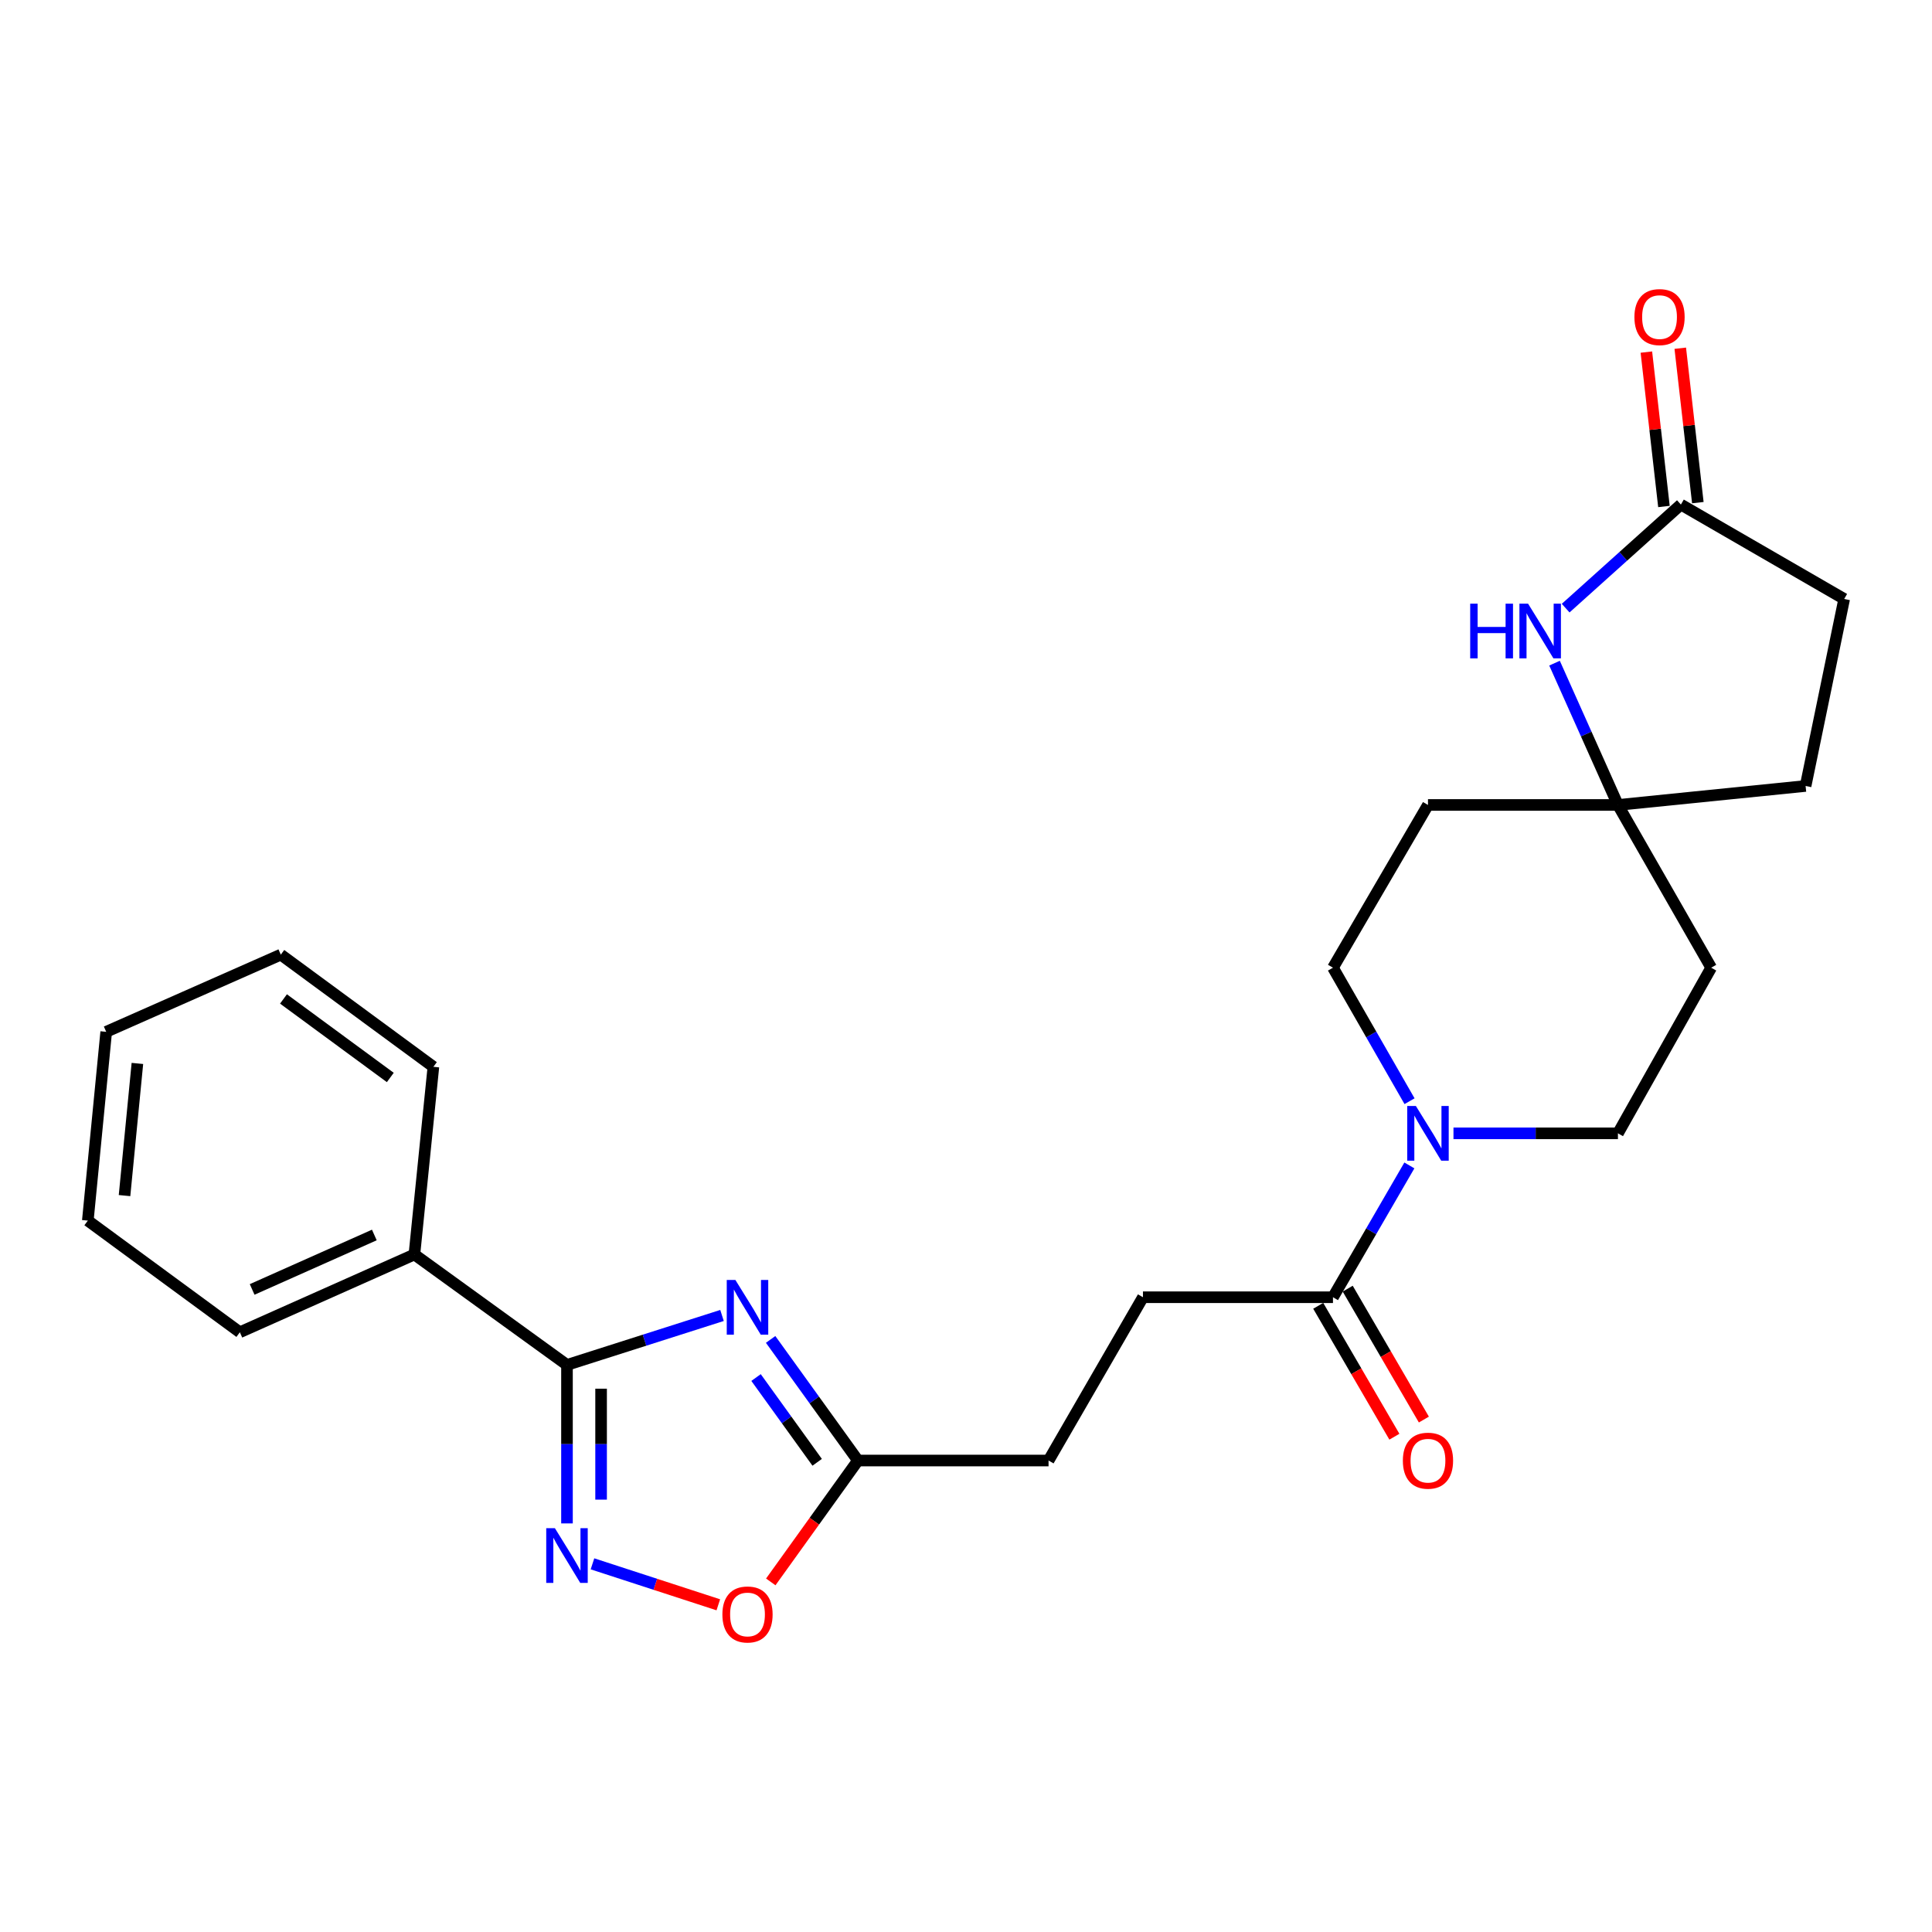<?xml version='1.0' encoding='iso-8859-1'?>
<svg version='1.1' baseProfile='full'
              xmlns='http://www.w3.org/2000/svg'
                      xmlns:rdkit='http://www.rdkit.org/xml'
                      xmlns:xlink='http://www.w3.org/1999/xlink'
                  xml:space='preserve'
width='1000px' height='1000px' viewBox='0 0 1000 1000'>
<!-- END OF HEADER -->
<rect style='opacity:1.0;fill:#FFFFFF;stroke:none' width='1000' height='1000' x='0' y='0'> </rect>
<path class='bond-0' d='M 373.714,680.884 L 333.592,693.681' style='fill:none;fill-rule:evenodd;stroke:#0000FF;stroke-width:6px;stroke-linecap:butt;stroke-linejoin:miter;stroke-opacity:1' />
<path class='bond-0' d='M 333.592,693.681 L 293.47,706.478' style='fill:none;fill-rule:evenodd;stroke:#000000;stroke-width:6px;stroke-linecap:butt;stroke-linejoin:miter;stroke-opacity:1' />
<path class='bond-3' d='M 398.875,693.28 L 421.471,724.623' style='fill:none;fill-rule:evenodd;stroke:#0000FF;stroke-width:6px;stroke-linecap:butt;stroke-linejoin:miter;stroke-opacity:1' />
<path class='bond-3' d='M 421.471,724.623 L 444.066,755.967' style='fill:none;fill-rule:evenodd;stroke:#000000;stroke-width:6px;stroke-linecap:butt;stroke-linejoin:miter;stroke-opacity:1' />
<path class='bond-3' d='M 391.33,713.008 L 407.147,734.949' style='fill:none;fill-rule:evenodd;stroke:#0000FF;stroke-width:6px;stroke-linecap:butt;stroke-linejoin:miter;stroke-opacity:1' />
<path class='bond-3' d='M 407.147,734.949 L 422.964,756.889' style='fill:none;fill-rule:evenodd;stroke:#000000;stroke-width:6px;stroke-linecap:butt;stroke-linejoin:miter;stroke-opacity:1' />
<path class='bond-1' d='M 293.47,706.478 L 293.47,747.497' style='fill:none;fill-rule:evenodd;stroke:#000000;stroke-width:6px;stroke-linecap:butt;stroke-linejoin:miter;stroke-opacity:1' />
<path class='bond-1' d='M 293.47,747.497 L 293.47,788.515' style='fill:none;fill-rule:evenodd;stroke:#0000FF;stroke-width:6px;stroke-linecap:butt;stroke-linejoin:miter;stroke-opacity:1' />
<path class='bond-1' d='M 311.127,718.783 L 311.127,747.497' style='fill:none;fill-rule:evenodd;stroke:#000000;stroke-width:6px;stroke-linecap:butt;stroke-linejoin:miter;stroke-opacity:1' />
<path class='bond-1' d='M 311.127,747.497 L 311.127,776.21' style='fill:none;fill-rule:evenodd;stroke:#0000FF;stroke-width:6px;stroke-linecap:butt;stroke-linejoin:miter;stroke-opacity:1' />
<path class='bond-11' d='M 293.47,706.478 L 214.493,649.317' style='fill:none;fill-rule:evenodd;stroke:#000000;stroke-width:6px;stroke-linecap:butt;stroke-linejoin:miter;stroke-opacity:1' />
<path class='bond-25' d='M 306.666,809.438 L 339.231,820.04' style='fill:none;fill-rule:evenodd;stroke:#0000FF;stroke-width:6px;stroke-linecap:butt;stroke-linejoin:miter;stroke-opacity:1' />
<path class='bond-25' d='M 339.231,820.04 L 371.796,830.642' style='fill:none;fill-rule:evenodd;stroke:#FF0000;stroke-width:6px;stroke-linecap:butt;stroke-linejoin:miter;stroke-opacity:1' />
<path class='bond-2' d='M 729.489,603.226 L 709.716,637.337' style='fill:none;fill-rule:evenodd;stroke:#0000FF;stroke-width:6px;stroke-linecap:butt;stroke-linejoin:miter;stroke-opacity:1' />
<path class='bond-2' d='M 709.716,637.337 L 689.942,671.448' style='fill:none;fill-rule:evenodd;stroke:#000000;stroke-width:6px;stroke-linecap:butt;stroke-linejoin:miter;stroke-opacity:1' />
<path class='bond-9' d='M 729.579,569.984 L 709.761,535.431' style='fill:none;fill-rule:evenodd;stroke:#0000FF;stroke-width:6px;stroke-linecap:butt;stroke-linejoin:miter;stroke-opacity:1' />
<path class='bond-9' d='M 709.761,535.431 L 689.942,500.879' style='fill:none;fill-rule:evenodd;stroke:#000000;stroke-width:6px;stroke-linecap:butt;stroke-linejoin:miter;stroke-opacity:1' />
<path class='bond-10' d='M 752.316,586.615 L 794.877,586.615' style='fill:none;fill-rule:evenodd;stroke:#0000FF;stroke-width:6px;stroke-linecap:butt;stroke-linejoin:miter;stroke-opacity:1' />
<path class='bond-10' d='M 794.877,586.615 L 837.439,586.615' style='fill:none;fill-rule:evenodd;stroke:#000000;stroke-width:6px;stroke-linecap:butt;stroke-linejoin:miter;stroke-opacity:1' />
<path class='bond-5' d='M 444.066,755.967 L 421.507,787.379' style='fill:none;fill-rule:evenodd;stroke:#000000;stroke-width:6px;stroke-linecap:butt;stroke-linejoin:miter;stroke-opacity:1' />
<path class='bond-5' d='M 421.507,787.379 L 398.949,818.792' style='fill:none;fill-rule:evenodd;stroke:#FF0000;stroke-width:6px;stroke-linecap:butt;stroke-linejoin:miter;stroke-opacity:1' />
<path class='bond-17' d='M 444.066,755.967 L 542.73,755.967' style='fill:none;fill-rule:evenodd;stroke:#000000;stroke-width:6px;stroke-linecap:butt;stroke-linejoin:miter;stroke-opacity:1' />
<path class='bond-4' d='M 804.623,343.247 L 821.031,379.946' style='fill:none;fill-rule:evenodd;stroke:#0000FF;stroke-width:6px;stroke-linecap:butt;stroke-linejoin:miter;stroke-opacity:1' />
<path class='bond-4' d='M 821.031,379.946 L 837.439,416.644' style='fill:none;fill-rule:evenodd;stroke:#000000;stroke-width:6px;stroke-linecap:butt;stroke-linejoin:miter;stroke-opacity:1' />
<path class='bond-7' d='M 810.379,314.77 L 840.202,287.966' style='fill:none;fill-rule:evenodd;stroke:#0000FF;stroke-width:6px;stroke-linecap:butt;stroke-linejoin:miter;stroke-opacity:1' />
<path class='bond-7' d='M 840.202,287.966 L 870.026,261.163' style='fill:none;fill-rule:evenodd;stroke:#000000;stroke-width:6px;stroke-linecap:butt;stroke-linejoin:miter;stroke-opacity:1' />
<path class='bond-6' d='M 689.942,671.448 L 591.592,671.448' style='fill:none;fill-rule:evenodd;stroke:#000000;stroke-width:6px;stroke-linecap:butt;stroke-linejoin:miter;stroke-opacity:1' />
<path class='bond-14' d='M 682.311,675.888 L 702.022,709.765' style='fill:none;fill-rule:evenodd;stroke:#000000;stroke-width:6px;stroke-linecap:butt;stroke-linejoin:miter;stroke-opacity:1' />
<path class='bond-14' d='M 702.022,709.765 L 721.733,743.642' style='fill:none;fill-rule:evenodd;stroke:#FF0000;stroke-width:6px;stroke-linecap:butt;stroke-linejoin:miter;stroke-opacity:1' />
<path class='bond-14' d='M 697.573,667.008 L 717.284,700.885' style='fill:none;fill-rule:evenodd;stroke:#000000;stroke-width:6px;stroke-linecap:butt;stroke-linejoin:miter;stroke-opacity:1' />
<path class='bond-14' d='M 717.284,700.885 L 736.995,734.762' style='fill:none;fill-rule:evenodd;stroke:#FF0000;stroke-width:6px;stroke-linecap:butt;stroke-linejoin:miter;stroke-opacity:1' />
<path class='bond-16' d='M 878.798,260.164 L 874.25,220.204' style='fill:none;fill-rule:evenodd;stroke:#000000;stroke-width:6px;stroke-linecap:butt;stroke-linejoin:miter;stroke-opacity:1' />
<path class='bond-16' d='M 874.25,220.204 L 869.701,180.244' style='fill:none;fill-rule:evenodd;stroke:#FF0000;stroke-width:6px;stroke-linecap:butt;stroke-linejoin:miter;stroke-opacity:1' />
<path class='bond-16' d='M 861.254,262.161 L 856.706,222.201' style='fill:none;fill-rule:evenodd;stroke:#000000;stroke-width:6px;stroke-linecap:butt;stroke-linejoin:miter;stroke-opacity:1' />
<path class='bond-16' d='M 856.706,222.201 L 852.157,182.241' style='fill:none;fill-rule:evenodd;stroke:#FF0000;stroke-width:6px;stroke-linecap:butt;stroke-linejoin:miter;stroke-opacity:1' />
<path class='bond-28' d='M 870.026,261.163 L 954.545,310.024' style='fill:none;fill-rule:evenodd;stroke:#000000;stroke-width:6px;stroke-linecap:butt;stroke-linejoin:miter;stroke-opacity:1' />
<path class='bond-8' d='M 837.439,416.644 L 885.712,500.879' style='fill:none;fill-rule:evenodd;stroke:#000000;stroke-width:6px;stroke-linecap:butt;stroke-linejoin:miter;stroke-opacity:1' />
<path class='bond-19' d='M 837.439,416.644 L 934.573,406.815' style='fill:none;fill-rule:evenodd;stroke:#000000;stroke-width:6px;stroke-linecap:butt;stroke-linejoin:miter;stroke-opacity:1' />
<path class='bond-27' d='M 837.439,416.644 L 739.118,416.644' style='fill:none;fill-rule:evenodd;stroke:#000000;stroke-width:6px;stroke-linecap:butt;stroke-linejoin:miter;stroke-opacity:1' />
<path class='bond-13' d='M 689.942,500.879 L 739.118,416.644' style='fill:none;fill-rule:evenodd;stroke:#000000;stroke-width:6px;stroke-linecap:butt;stroke-linejoin:miter;stroke-opacity:1' />
<path class='bond-12' d='M 837.439,586.615 L 885.712,500.879' style='fill:none;fill-rule:evenodd;stroke:#000000;stroke-width:6px;stroke-linecap:butt;stroke-linejoin:miter;stroke-opacity:1' />
<path class='bond-20' d='M 214.493,649.317 L 124.147,689.576' style='fill:none;fill-rule:evenodd;stroke:#000000;stroke-width:6px;stroke-linecap:butt;stroke-linejoin:miter;stroke-opacity:1' />
<path class='bond-20' d='M 193.754,639.228 L 130.512,667.409' style='fill:none;fill-rule:evenodd;stroke:#000000;stroke-width:6px;stroke-linecap:butt;stroke-linejoin:miter;stroke-opacity:1' />
<path class='bond-21' d='M 214.493,649.317 L 224.322,552.183' style='fill:none;fill-rule:evenodd;stroke:#000000;stroke-width:6px;stroke-linecap:butt;stroke-linejoin:miter;stroke-opacity:1' />
<path class='bond-15' d='M 591.592,671.448 L 542.73,755.967' style='fill:none;fill-rule:evenodd;stroke:#000000;stroke-width:6px;stroke-linecap:butt;stroke-linejoin:miter;stroke-opacity:1' />
<path class='bond-18' d='M 954.545,310.024 L 934.573,406.815' style='fill:none;fill-rule:evenodd;stroke:#000000;stroke-width:6px;stroke-linecap:butt;stroke-linejoin:miter;stroke-opacity:1' />
<path class='bond-22' d='M 124.147,689.576 L 45.455,631.788' style='fill:none;fill-rule:evenodd;stroke:#000000;stroke-width:6px;stroke-linecap:butt;stroke-linejoin:miter;stroke-opacity:1' />
<path class='bond-23' d='M 224.322,552.183 L 145.345,494.12' style='fill:none;fill-rule:evenodd;stroke:#000000;stroke-width:6px;stroke-linecap:butt;stroke-linejoin:miter;stroke-opacity:1' />
<path class='bond-23' d='M 202.017,557.7 L 146.733,517.056' style='fill:none;fill-rule:evenodd;stroke:#000000;stroke-width:6px;stroke-linecap:butt;stroke-linejoin:miter;stroke-opacity:1' />
<path class='bond-26' d='M 45.455,631.788 L 54.97,534.065' style='fill:none;fill-rule:evenodd;stroke:#000000;stroke-width:6px;stroke-linecap:butt;stroke-linejoin:miter;stroke-opacity:1' />
<path class='bond-26' d='M 64.456,618.84 L 71.117,550.434' style='fill:none;fill-rule:evenodd;stroke:#000000;stroke-width:6px;stroke-linecap:butt;stroke-linejoin:miter;stroke-opacity:1' />
<path class='bond-24' d='M 145.345,494.12 L 54.97,534.065' style='fill:none;fill-rule:evenodd;stroke:#000000;stroke-width:6px;stroke-linecap:butt;stroke-linejoin:miter;stroke-opacity:1' />
<path  class='atom-0' d='M 380.646 662.516
L 389.926 677.516
Q 390.846 678.996, 392.326 681.676
Q 393.806 684.356, 393.886 684.516
L 393.886 662.516
L 397.646 662.516
L 397.646 690.836
L 393.766 690.836
L 383.806 674.436
Q 382.646 672.516, 381.406 670.316
Q 380.206 668.116, 379.846 667.436
L 379.846 690.836
L 376.166 690.836
L 376.166 662.516
L 380.646 662.516
' fill='#0000FF'/>
<path  class='atom-2' d='M 287.21 790.982
L 296.49 805.982
Q 297.41 807.462, 298.89 810.142
Q 300.37 812.822, 300.45 812.982
L 300.45 790.982
L 304.21 790.982
L 304.21 819.302
L 300.33 819.302
L 290.37 802.902
Q 289.21 800.982, 287.97 798.782
Q 286.77 796.582, 286.41 795.902
L 286.41 819.302
L 282.73 819.302
L 282.73 790.982
L 287.21 790.982
' fill='#0000FF'/>
<path  class='atom-3' d='M 732.858 572.455
L 742.138 587.455
Q 743.058 588.935, 744.538 591.615
Q 746.018 594.295, 746.098 594.455
L 746.098 572.455
L 749.858 572.455
L 749.858 600.775
L 745.978 600.775
L 736.018 584.375
Q 734.858 582.455, 733.618 580.255
Q 732.418 578.055, 732.058 577.375
L 732.058 600.775
L 728.378 600.775
L 728.378 572.455
L 732.858 572.455
' fill='#0000FF'/>
<path  class='atom-5' d='M 760.97 312.462
L 764.81 312.462
L 764.81 324.502
L 779.29 324.502
L 779.29 312.462
L 783.13 312.462
L 783.13 340.782
L 779.29 340.782
L 779.29 327.702
L 764.81 327.702
L 764.81 340.782
L 760.97 340.782
L 760.97 312.462
' fill='#0000FF'/>
<path  class='atom-5' d='M 790.93 312.462
L 800.21 327.462
Q 801.13 328.942, 802.61 331.622
Q 804.09 334.302, 804.17 334.462
L 804.17 312.462
L 807.93 312.462
L 807.93 340.782
L 804.05 340.782
L 794.09 324.382
Q 792.93 322.462, 791.69 320.262
Q 790.49 318.062, 790.13 317.382
L 790.13 340.782
L 786.45 340.782
L 786.45 312.462
L 790.93 312.462
' fill='#0000FF'/>
<path  class='atom-6' d='M 373.906 835.642
Q 373.906 828.842, 377.266 825.042
Q 380.626 821.242, 386.906 821.242
Q 393.186 821.242, 396.546 825.042
Q 399.906 828.842, 399.906 835.642
Q 399.906 842.522, 396.506 846.442
Q 393.106 850.322, 386.906 850.322
Q 380.666 850.322, 377.266 846.442
Q 373.906 842.562, 373.906 835.642
M 386.906 847.122
Q 391.226 847.122, 393.546 844.242
Q 395.906 841.322, 395.906 835.642
Q 395.906 830.082, 393.546 827.282
Q 391.226 824.442, 386.906 824.442
Q 382.586 824.442, 380.226 827.242
Q 377.906 830.042, 377.906 835.642
Q 377.906 841.362, 380.226 844.242
Q 382.586 847.122, 386.906 847.122
' fill='#FF0000'/>
<path  class='atom-15' d='M 726.118 756.047
Q 726.118 749.247, 729.478 745.447
Q 732.838 741.647, 739.118 741.647
Q 745.398 741.647, 748.758 745.447
Q 752.118 749.247, 752.118 756.047
Q 752.118 762.927, 748.718 766.847
Q 745.318 770.727, 739.118 770.727
Q 732.878 770.727, 729.478 766.847
Q 726.118 762.967, 726.118 756.047
M 739.118 767.527
Q 743.438 767.527, 745.758 764.647
Q 748.118 761.727, 748.118 756.047
Q 748.118 750.487, 745.758 747.687
Q 743.438 744.847, 739.118 744.847
Q 734.798 744.847, 732.438 747.647
Q 730.118 750.447, 730.118 756.047
Q 730.118 761.767, 732.438 764.647
Q 734.798 767.527, 739.118 767.527
' fill='#FF0000'/>
<path  class='atom-17' d='M 845.971 164.118
Q 845.971 157.318, 849.331 153.518
Q 852.691 149.718, 858.971 149.718
Q 865.251 149.718, 868.611 153.518
Q 871.971 157.318, 871.971 164.118
Q 871.971 170.998, 868.571 174.918
Q 865.171 178.798, 858.971 178.798
Q 852.731 178.798, 849.331 174.918
Q 845.971 171.038, 845.971 164.118
M 858.971 175.598
Q 863.291 175.598, 865.611 172.718
Q 867.971 169.798, 867.971 164.118
Q 867.971 158.558, 865.611 155.758
Q 863.291 152.918, 858.971 152.918
Q 854.651 152.918, 852.291 155.718
Q 849.971 158.518, 849.971 164.118
Q 849.971 169.838, 852.291 172.718
Q 854.651 175.598, 858.971 175.598
' fill='#FF0000'/>
</svg>
